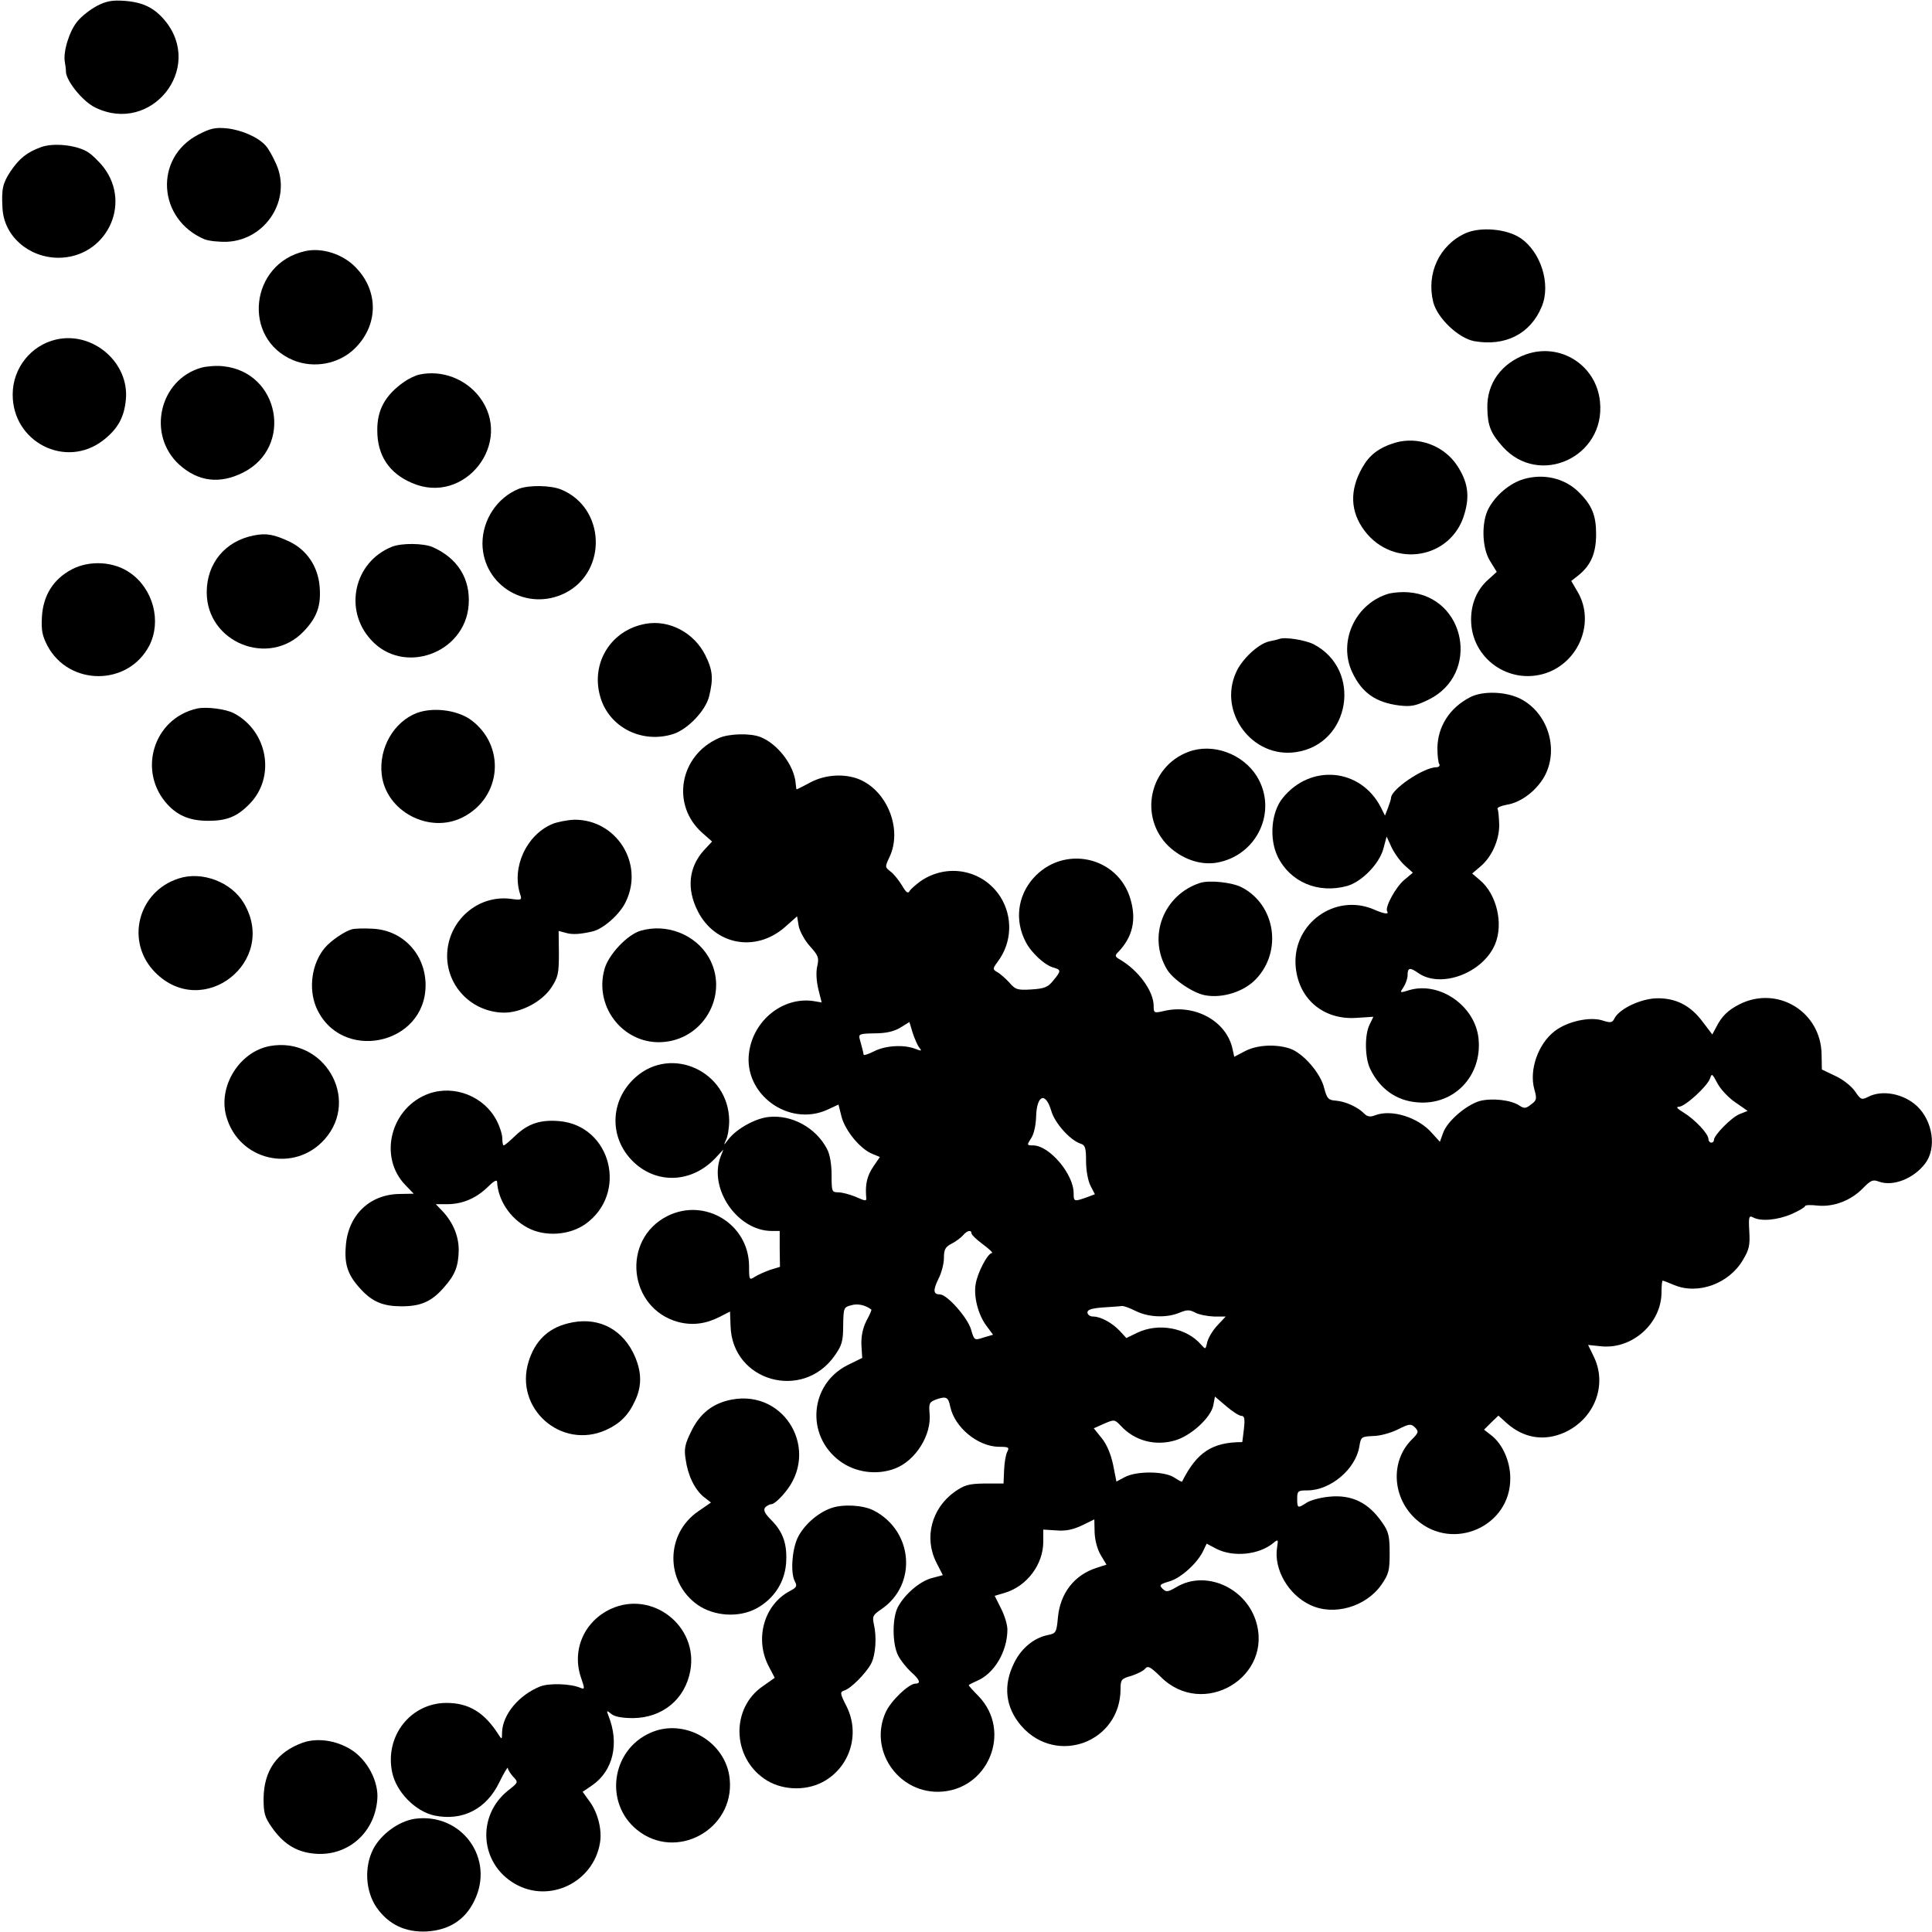 <?xml version="1.0" standalone="no"?>
<!DOCTYPE svg PUBLIC "-//W3C//DTD SVG 20010904//EN"
 "http://www.w3.org/TR/2001/REC-SVG-20010904/DTD/svg10.dtd">
<svg version="1.0" xmlns="http://www.w3.org/2000/svg"
 width="700pt" height="700pt" viewBox="0 0 700 700"
 preserveAspectRatio="xMidYMid meet">
<g transform="translate(0,700) scale(0.1,-0.1)"
fill="#000000" stroke="none">
<path d="M352 6979 c-23 -12 -56 -37 -72 -57 -29 -35 -52 -110 -45 -147 2 -11
4 -27 4 -36 2 -34 62 -108 107 -129 202 -98 394 142 252 315 -39 47 -80 67
-148 72 -43 3 -65 -1 -98 -18z"/>
<path d="M718 6512 c-161 -84 -147 -307 23 -379 15 -6 52 -10 82 -9 141 7 234
154 178 281 -12 27 -29 58 -39 68 -27 30 -86 56 -140 62 -42 4 -60 0 -104 -23z"/>
<path d="M149 6467 c-52 -19 -79 -41 -111 -88 -28 -43 -33 -63 -29 -133 5
-101 94 -179 202 -180 171 0 268 191 165 327 -17 22 -45 49 -61 58 -42 24
-122 32 -166 16z"/>
<path d="M5310 6155 c-95 -43 -143 -146 -117 -250 15 -58 91 -130 148 -141
113 -20 204 26 245 125 34 81 -3 199 -78 249 -50 33 -144 41 -198 17z"/>
<path d="M1105 6090 c-200 -45 -229 -317 -43 -395 75 -31 165 -14 222 41 88
85 89 211 3 297 -46 47 -122 71 -182 57z"/>
<path d="M204 5770 c-92 -21 -158 -104 -158 -199 -1 -172 191 -271 327 -167
53 41 77 83 83 148 13 134 -119 248 -252 218z"/>
<path d="M5529 5716 c-89 -32 -143 -106 -140 -196 1 -62 12 -90 56 -139 133
-147 373 -36 352 164 -13 132 -144 215 -268 171z"/>
<path d="M730 5668 c-153 -43 -199 -244 -80 -352 68 -61 146 -71 231 -28 183
92 132 364 -72 385 -24 3 -60 0 -79 -5z"/>
<path d="M1520 5643 c-14 -3 -38 -14 -55 -26 -69 -48 -99 -102 -98 -177 0 -90
43 -155 126 -190 191 -83 370 147 244 312 -51 66 -136 98 -217 81z"/>
<path d="M5055 5396 c-59 -18 -93 -44 -119 -90 -47 -82 -44 -160 8 -229 104
-138 315 -103 362 61 20 67 12 117 -27 176 -48 72 -141 106 -224 82z"/>
<path d="M5520 5264 c-50 -15 -101 -58 -127 -107 -26 -49 -24 -143 6 -190 l24
-39 -32 -29 c-40 -36 -61 -86 -61 -144 0 -140 137 -238 271 -194 121 41 178
185 116 293 l-24 41 29 23 c43 36 61 79 61 147 0 68 -15 105 -64 153 -51 50
-127 67 -199 46z"/>
<path d="M1880 5229 c-79 -32 -132 -112 -132 -199 2 -153 163 -248 301 -178
153 79 144 308 -15 374 -38 16 -117 17 -154 3z"/>
<path d="M920 5060 c-104 -20 -171 -101 -171 -206 0 -182 225 -273 351 -142
49 51 64 94 58 164 -6 71 -46 131 -108 161 -57 27 -86 32 -130 23z"/>
<path d="M1420 5019 c-137 -55 -176 -228 -76 -337 117 -130 341 -50 354 126 7
95 -40 170 -131 210 -33 14 -112 15 -147 1z"/>
<path d="M260 4937 c-66 -35 -103 -93 -108 -170 -3 -51 1 -70 20 -107 79 -147
293 -146 369 1 45 88 14 205 -69 263 -59 42 -147 47 -212 13z"/>
<path d="M5022 4846 c-115 -40 -173 -173 -123 -281 35 -75 85 -110 170 -121
43 -5 60 -2 107 21 188 92 136 373 -73 389 -26 2 -63 -1 -81 -8z"/>
<path d="M2340 4740 c-126 -22 -201 -142 -165 -265 32 -111 152 -171 266 -134
52 18 115 84 128 135 16 65 14 95 -14 151 -41 81 -130 128 -215 113z"/>
<path d="M4635 4685 c-5 -2 -22 -6 -37 -9 -39 -9 -98 -64 -119 -111 -67 -146
59 -314 217 -290 197 29 241 299 63 391 -30 15 -103 27 -124 19z"/>
<path d="M5325 4473 c-73 -38 -116 -106 -117 -183 0 -27 3 -54 7 -59 3 -6 -2
-11 -12 -11 -46 -1 -163 -80 -163 -111 0 -4 -5 -20 -11 -36 l-11 -28 -15 30
c-73 142 -255 159 -356 33 -41 -51 -49 -146 -18 -211 45 -93 147 -136 252
-107 53 15 116 80 131 134 l12 45 17 -37 c9 -20 30 -50 47 -66 l31 -28 -31
-26 c-31 -26 -71 -99 -62 -114 8 -12 -10 -10 -51 8 -138 57 -289 -51 -281
-201 7 -121 98 -201 220 -193 l62 4 -14 -29 c-18 -37 -17 -118 2 -159 35 -73
95 -116 171 -122 133 -12 236 96 222 231 -12 119 -142 209 -253 175 -33 -10
-33 -10 -19 11 8 12 15 32 15 44 0 27 8 29 38 8 82 -58 235 -1 279 104 31 74
6 182 -56 233 l-27 23 28 24 c42 34 70 96 70 152 -1 27 -3 53 -6 58 -3 5 12
11 32 15 55 8 115 56 142 111 47 97 6 222 -89 272 -53 28 -140 31 -186 6z"/>
<path d="M715 4433 c-160 -35 -219 -230 -106 -350 38 -40 82 -57 146 -57 66 0
104 15 148 60 97 97 68 265 -56 330 -29 15 -98 24 -132 17z"/>
<path d="M1511 4417 c-84 -32 -139 -127 -128 -223 15 -134 173 -217 294 -155
143 73 156 263 26 355 -50 34 -134 44 -192 23z"/>
<path d="M2605 4326 c-144 -63 -175 -244 -59 -345 l34 -30 -29 -31 c-56 -62
-64 -140 -23 -221 62 -123 210 -151 316 -58 l44 39 6 -36 c4 -19 22 -52 41
-73 30 -33 33 -41 26 -72 -5 -21 -3 -54 4 -83 l12 -48 -30 5 c-110 16 -217
-69 -233 -186 -21 -151 143 -271 283 -208 l41 19 11 -44 c13 -50 67 -116 110
-134 l29 -12 -24 -35 c-22 -33 -29 -62 -26 -105 2 -22 3 -22 -41 -3 -20 8 -47
15 -60 15 -23 0 -24 3 -24 63 0 38 -6 74 -16 93 -40 78 -128 126 -212 117 -48
-5 -115 -42 -145 -80 -18 -24 -19 -24 -10 -4 7 13 12 45 12 71 -2 177 -207
273 -338 158 -98 -86 -99 -229 -1 -315 85 -74 205 -66 287 19 l31 33 -11 -28
c-42 -115 62 -266 185 -267 l30 0 0 -65 1 -65 -36 -11 c-19 -7 -44 -18 -55
-25 -20 -13 -21 -12 -21 39 -1 152 -160 249 -296 181 -168 -85 -142 -335 40
-384 51 -13 99 -7 150 19 l37 19 2 -53 c6 -200 261 -272 377 -107 26 37 31 52
31 109 1 65 2 67 30 74 23 7 52 0 72 -16 2 -1 -6 -19 -18 -41 -13 -26 -19 -55
-18 -87 l3 -47 -53 -26 c-137 -69 -153 -254 -29 -347 56 -42 134 -53 200 -28
75 28 134 122 126 200 -3 37 -1 41 25 51 36 12 43 8 50 -27 16 -75 100 -144
176 -145 36 0 39 -2 30 -19 -5 -10 -10 -40 -11 -66 l-2 -48 -68 0 c-58 -1 -73
-5 -109 -30 -84 -60 -112 -167 -66 -257 l23 -45 -41 -11 c-43 -12 -97 -58
-122 -105 -21 -41 -20 -134 1 -175 9 -18 30 -44 46 -59 32 -28 38 -43 17 -43
-24 0 -90 -63 -108 -104 -61 -134 41 -289 190 -288 180 2 271 218 146 347 -19
19 -35 37 -35 39 0 2 14 9 30 16 62 26 110 106 110 186 0 17 -10 51 -23 76
l-23 46 37 11 c80 24 139 103 139 185 l0 44 48 -3 c33 -3 60 3 92 18 l45 22 1
-47 c1 -27 9 -60 22 -82 l21 -35 -37 -12 c-80 -26 -131 -92 -139 -180 -5 -54
-7 -57 -36 -63 -50 -10 -96 -47 -122 -100 -42 -83 -32 -163 26 -230 128 -145
359 -58 359 135 0 33 3 37 39 47 21 7 44 18 50 26 10 12 19 7 56 -29 154 -155
413 0 344 206 -41 120 -183 180 -286 119 -32 -19 -38 -19 -51 -6 -13 13 -10
16 27 27 42 13 102 68 122 113 l11 23 36 -19 c62 -31 154 -21 205 21 18 15 19
14 14 -17 -12 -78 41 -170 120 -207 85 -41 202 -7 258 73 27 39 30 52 30 115
0 61 -4 78 -26 109 -50 74 -112 104 -195 95 -31 -3 -66 -13 -79 -21 -33 -22
-35 -21 -35 14 0 28 3 30 37 30 83 0 174 76 188 158 6 36 7 37 50 39 24 0 64
11 90 24 42 21 47 21 62 7 14 -15 13 -19 -12 -44 -79 -79 -71 -213 18 -291
132 -116 341 -23 339 152 0 60 -28 123 -68 154 l-27 21 26 26 26 25 31 -28
c61 -54 135 -66 209 -33 109 50 156 173 105 276 l-20 41 48 -5 c113 -11 218
84 218 196 0 23 2 42 4 42 2 0 21 -7 42 -16 86 -36 199 5 249 91 23 38 26 54
23 104 -3 53 -1 58 14 50 28 -15 87 -10 139 12 27 12 49 25 49 29 0 4 20 5 45
2 58 -6 121 18 164 62 29 30 37 33 58 25 51 -19 126 10 168 65 43 56 28 155
-30 209 -49 45 -126 59 -176 33 -24 -12 -27 -11 -48 20 -13 19 -45 44 -72 56
l-48 23 -1 53 c-1 156 -160 253 -298 183 -41 -21 -64 -43 -84 -83 l-14 -26
-35 46 c-44 59 -97 86 -165 85 -58 -1 -135 -37 -154 -72 -8 -17 -14 -18 -45
-8 -46 14 -127 -4 -172 -39 -60 -46 -93 -140 -74 -210 10 -35 9 -41 -12 -56
-19 -15 -25 -15 -43 -3 -31 20 -98 27 -142 16 -49 -14 -118 -73 -133 -115
l-12 -33 -29 32 c-50 57 -146 87 -206 64 -17 -7 -28 -5 -39 6 -23 24 -68 44
-102 47 -28 2 -33 7 -43 45 -13 55 -77 128 -125 144 -52 17 -120 13 -163 -10
l-38 -20 -6 27 c-21 103 -139 167 -253 138 -31 -7 -33 -6 -33 19 0 54 -56 131
-125 170 -15 9 -16 13 -4 25 53 55 67 117 45 192 -45 156 -244 199 -353 75
-56 -64 -67 -152 -27 -229 20 -40 70 -86 102 -94 27 -8 27 -12 -2 -47 -19 -24
-32 -29 -79 -32 -50 -3 -58 -1 -80 25 -14 15 -34 33 -44 38 -17 10 -17 12 3
39 51 69 54 161 9 233 -63 99 -193 124 -290 57 -16 -12 -34 -27 -39 -35 -6
-11 -13 -6 -28 20 -11 18 -29 41 -41 50 -21 16 -21 17 -4 53 47 99 -7 238
-109 281 -53 22 -124 18 -178 -11 -26 -14 -48 -25 -49 -25 -2 0 -3 9 -4 21 -5
66 -66 145 -129 169 -36 14 -113 12 -149 -4z m726 -1122 c10 -12 8 -13 -15 -4
-42 16 -108 12 -149 -9 -20 -10 -37 -16 -38 -12 -1 8 -7 31 -14 56 -5 18 -1
20 53 21 40 0 69 6 93 20 l34 21 12 -40 c7 -21 18 -46 24 -53z m2955 -197 l46
-32 -30 -12 c-29 -12 -92 -76 -92 -93 0 -6 -4 -10 -10 -10 -5 0 -10 6 -10 13
0 19 -49 71 -90 96 -23 14 -29 21 -17 21 22 0 104 75 113 103 6 19 8 17 26
-17 10 -20 39 -52 64 -69z m-2477 -32 c13 -45 69 -107 107 -119 16 -5 19 -16
19 -63 0 -34 7 -71 16 -89 l16 -31 -32 -12 c-43 -15 -45 -15 -45 16 0 69 -88
173 -147 173 -23 0 -23 1 -7 26 10 14 17 47 18 77 2 80 34 93 55 22z m-289
-444 c0 -5 19 -23 42 -40 23 -17 37 -31 32 -31 -15 0 -53 -72 -59 -113 -8 -46
10 -113 40 -152 l23 -31 -34 -10 c-34 -11 -34 -11 -46 30 -13 43 -87 126 -112
126 -25 0 -26 15 -6 56 11 21 20 55 20 76 0 31 5 40 28 52 16 8 34 22 41 30
15 18 31 21 31 7z m595 -281 c46 -23 112 -26 159 -6 27 11 36 11 57 0 13 -7
43 -13 67 -14 l43 0 -30 -32 c-17 -18 -33 -45 -37 -61 -6 -27 -6 -27 -22 -9
-54 62 -155 80 -232 43 l-39 -19 -23 25 c-28 30 -70 53 -98 53 -11 0 -20 7
-20 15 0 10 16 15 58 18 31 2 62 4 67 5 6 1 28 -7 50 -18z m383 -380 c11 0 13
-11 9 -47 -3 -27 -6 -48 -6 -48 -109 0 -165 -37 -218 -143 -1 -2 -14 5 -29 15
-36 23 -136 24 -179 1 l-30 -16 -12 61 c-8 38 -23 74 -41 96 l-29 36 38 17
c37 16 38 15 61 -9 49 -53 123 -73 195 -52 57 16 130 82 139 127 l6 32 41 -35
c22 -19 47 -35 55 -35z"/>
<path d="M4306 4276 c-142 -53 -181 -236 -72 -342 49 -46 113 -69 172 -60 148
24 225 187 148 313 -51 82 -160 122 -248 89z"/>
<path d="M2000 4014 c-93 -40 -146 -156 -116 -252 8 -23 6 -24 -31 -19 -122
17 -232 -80 -233 -206 0 -113 91 -204 205 -206 61 -1 138 39 172 90 25 38 28
51 28 125 l-1 81 26 -7 c24 -7 52 -5 96 5 40 9 101 63 122 109 66 138 -35 297
-187 296 -25 -1 -62 -8 -81 -16z"/>
<path d="M647 3817 c-149 -48 -194 -231 -84 -341 173 -173 445 40 321 251 -45
77 -152 118 -237 90z"/>
<path d="M4348 3801 c-132 -43 -191 -194 -120 -313 21 -36 94 -86 138 -94 63
-12 142 13 185 59 96 101 70 269 -52 332 -34 18 -117 27 -151 16z"/>
<path d="M1275 3633 c-26 -7 -76 -41 -98 -67 -47 -56 -60 -145 -32 -214 86
-204 398 -141 397 80 -1 111 -82 197 -190 203 -31 2 -66 1 -77 -2z"/>
<path d="M2322 3628 c-48 -13 -118 -87 -132 -140 -39 -141 75 -278 218 -263
149 15 234 180 159 308 -48 81 -151 122 -245 95z"/>
<path d="M978 3210 c-110 -20 -189 -146 -158 -255 45 -161 247 -207 357 -82
129 147 -4 372 -199 337z"/>
<path d="M1555 3038 c-139 -49 -186 -229 -86 -332 l30 -31 -53 -1 c-107 -2
-185 -77 -193 -188 -6 -69 8 -108 56 -159 41 -44 80 -60 146 -60 70 0 109 17
154 69 40 45 52 76 53 135 0 50 -20 99 -58 140 l-25 26 44 0 c55 1 103 22 145
63 19 19 32 27 33 19 3 -67 47 -133 110 -167 63 -34 152 -28 210 13 156 111
93 357 -95 373 -69 6 -114 -10 -159 -53 -20 -19 -38 -35 -42 -35 -3 0 -5 11
-5 25 0 14 -9 43 -20 64 -45 88 -152 131 -245 99z"/>
<path d="M2057 2205 c-72 -18 -119 -64 -142 -139 -52 -170 119 -320 281 -247
50 23 81 53 105 106 27 57 24 112 -8 176 -47 91 -135 130 -236 104z"/>
<path d="M2651 1929 c-68 -13 -115 -50 -146 -114 -23 -46 -27 -64 -21 -101 8
-59 32 -109 65 -137 l27 -21 -45 -31 c-120 -81 -122 -256 -3 -340 60 -41 148
-47 212 -13 63 34 102 93 108 162 5 68 -9 113 -52 157 -25 25 -31 37 -24 47 6
6 16 12 23 12 8 0 29 18 47 40 131 152 4 376 -191 339z"/>
<path d="M3012 1536 c-50 -17 -102 -64 -123 -110 -20 -45 -25 -126 -9 -156 9
-16 6 -22 -17 -34 -93 -48 -129 -170 -80 -269 l24 -46 -44 -31 c-114 -79 -111
-253 5 -334 59 -42 147 -47 212 -13 99 52 138 174 87 275 -24 47 -24 52 -8 57
24 7 79 63 97 97 17 32 21 98 10 144 -6 28 -3 33 28 54 130 89 115 283 -28
357 -38 20 -112 24 -154 9z"/>
<path d="M2214 1171 c-98 -45 -144 -151 -108 -252 13 -38 13 -41 -4 -34 -35
15 -112 17 -144 5 -78 -31 -137 -102 -139 -167 0 -26 -1 -26 -12 -9 -51 81
-108 116 -189 116 -130 0 -225 -120 -197 -252 15 -71 84 -141 153 -156 101
-21 188 23 235 120 17 35 31 58 31 52 0 -5 9 -20 19 -31 20 -21 19 -21 -19
-51 -114 -92 -101 -264 25 -337 125 -73 286 5 309 149 8 48 -9 112 -40 152
l-23 32 34 23 c77 53 100 153 59 254 -7 18 -6 19 11 5 12 -10 39 -15 79 -15
106 1 188 68 207 171 30 162 -137 293 -287 225z"/>
<path d="M2355 721 c-140 -63 -166 -253 -48 -350 141 -116 354 -1 337 182 -12
136 -165 225 -289 168z"/>
<path d="M1097 686 c-94 -34 -141 -101 -142 -203 0 -52 4 -67 30 -104 40 -57
84 -86 144 -94 123 -17 228 69 238 195 6 65 -37 146 -97 182 -54 33 -121 42
-173 24z"/>
<path d="M1502 410 c-58 -9 -122 -56 -150 -110 -33 -65 -28 -153 13 -212 44
-62 105 -90 182 -86 80 5 138 42 171 110 77 154 -46 322 -216 298z"/>
</g>
</svg>
